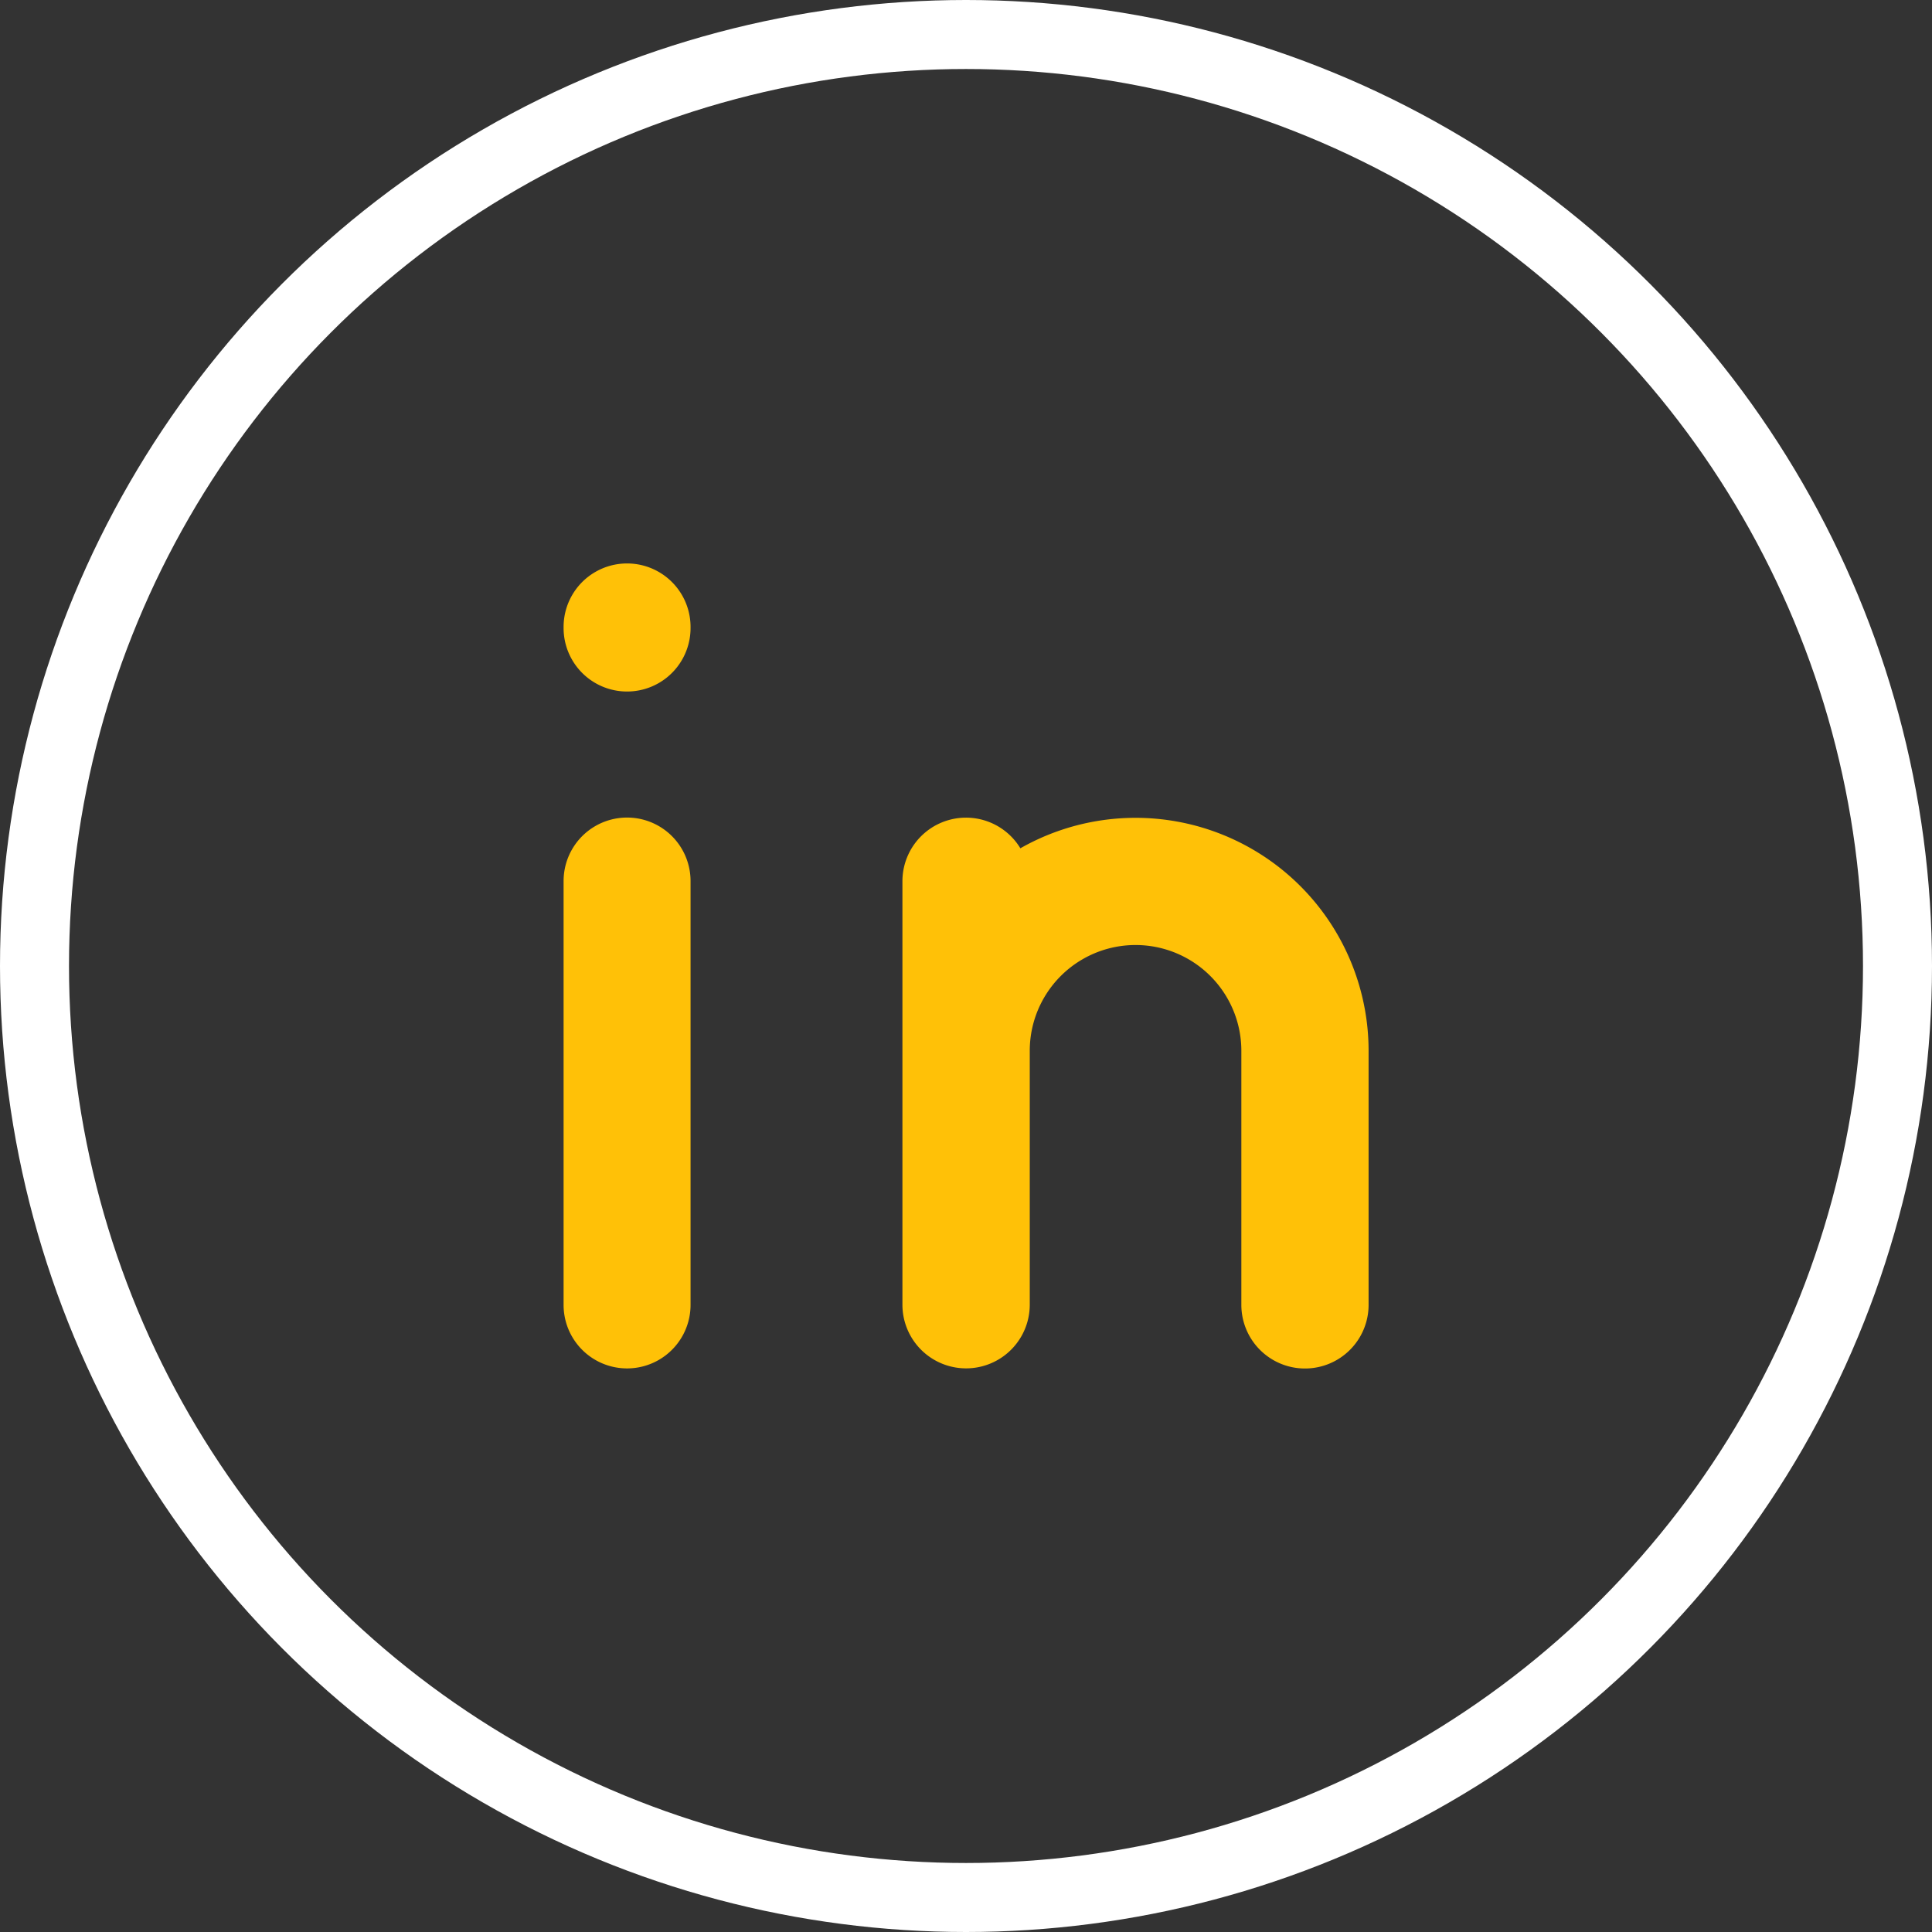 <svg id="Group_1294" data-name="Group 1294" xmlns="http://www.w3.org/2000/svg" width="42" height="42" viewBox="0 0 42 42">
  <rect x="0" y="0" width="42" height="42" fill="#333333" stroke="none"/>
  <g id="Ellipse_556" data-name="Ellipse 556" fill="none" stroke="#fff" stroke-width="1.5">
    <circle cx="21" cy="21" r="21" stroke="none"/>
    <circle cx="21" cy="21" r="20.25" fill="none"/>
  </g>
  <g id="Group_21666" data-name="Group 21666" transform="translate(9 9)">
    <path id="Path_24051" data-name="Path 24051" d="M0,0H24V24H0Z" fill="none"/>
    <path id="Union_27" data-name="Union 27" d="M14.734,16.117V10.591a2.3,2.3,0,1,0-4.6,0v5.519a1.384,1.384,0,0,1-2.768,0V6.9A1.382,1.382,0,0,1,9.93,6.188a5.066,5.066,0,0,1,7.57,4.4v5.526a1.383,1.383,0,1,1-2.766,0ZM0,16.117V6.9a1.38,1.38,0,0,1,2.76,0v9.215a1.38,1.38,0,1,1-2.76,0ZM0,1.4V1.376a1.38,1.38,0,0,1,2.76,0V1.4A1.38,1.38,0,1,1,0,1.4Z" transform="translate(3.252 3.253)" fill="#ffc107"/>
  </g>
</svg>
